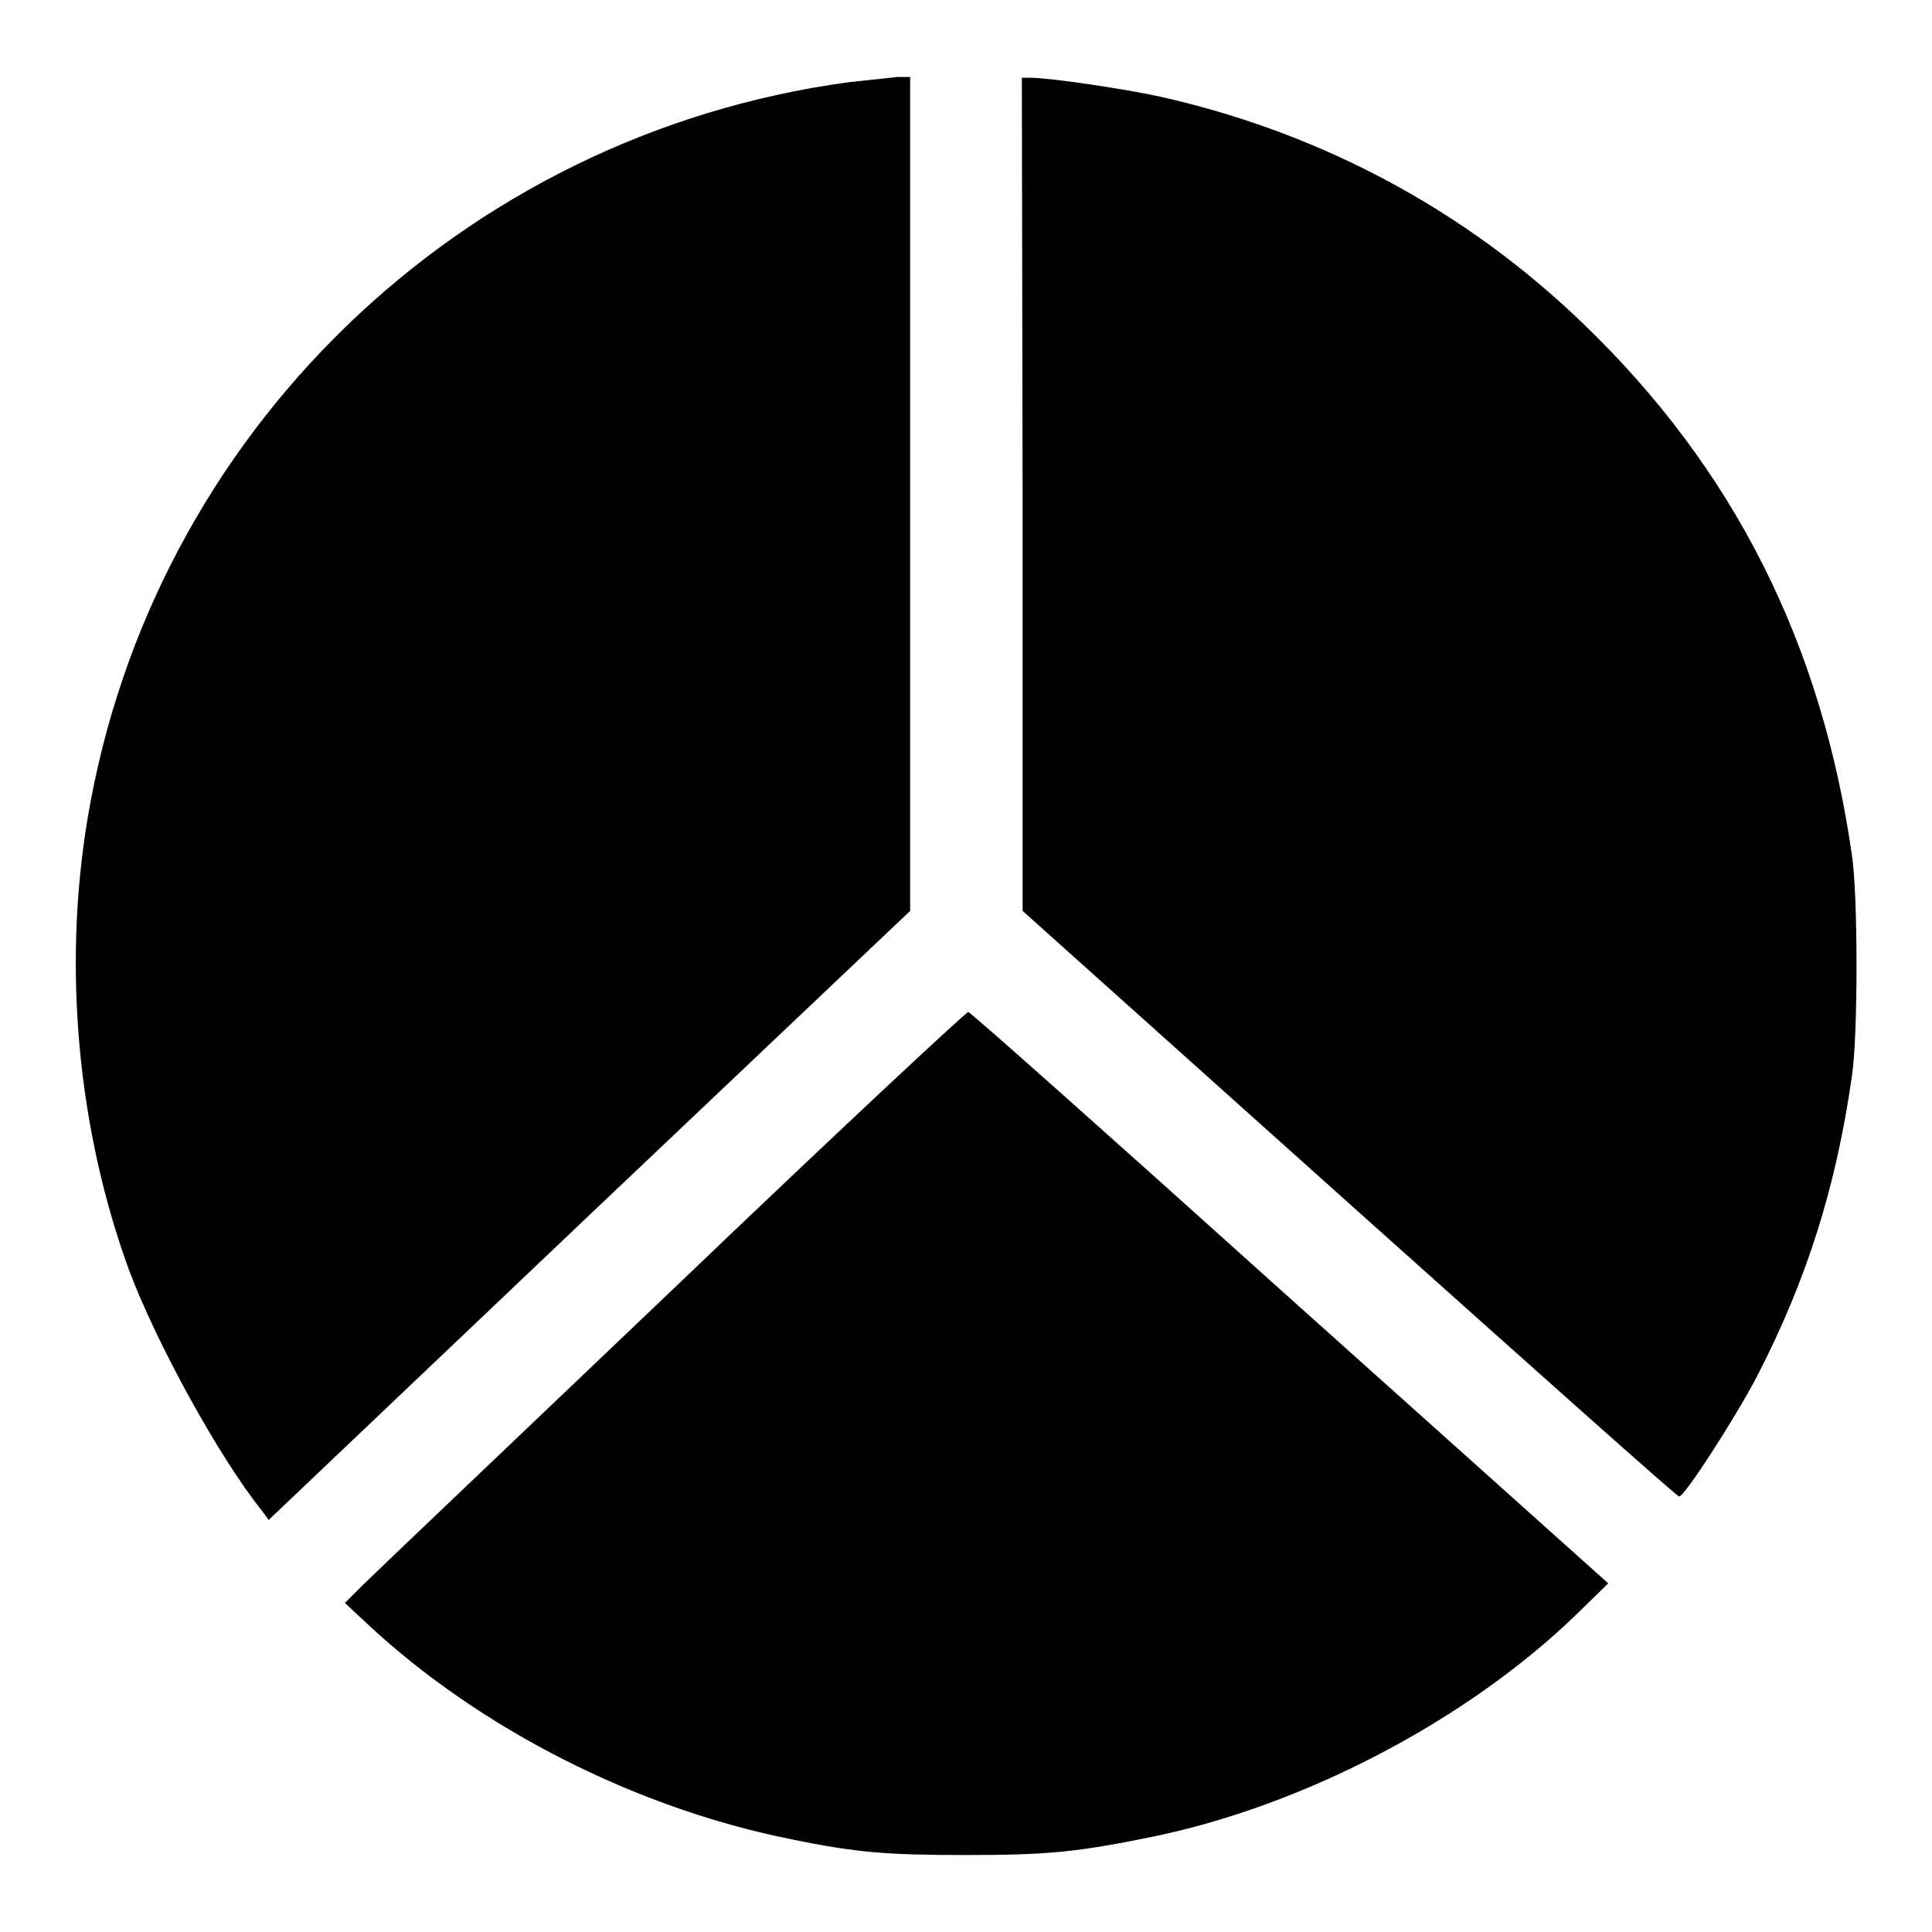 <?xml version="1.0" encoding="utf-8"?>
<!-- Svg Vector Icons : http://www.onlinewebfonts.com/icon -->
<!DOCTYPE svg PUBLIC "-//W3C//DTD SVG 1.1//EN" "http://www.w3.org/Graphics/SVG/1.1/DTD/svg11.dtd">
<svg version="1.1" xmlns="http://www.w3.org/2000/svg" xmlns:xlink="http://www.w3.org/1999/xlink" x="0px" y="0px" viewBox="0 0 256 256" enable-background="new 0 0 256 256" xml:space="preserve">
<g><g><g><path fill="#000000" d="M112.4,10.9c-51.4,7-92.3,46.6-100.8,97.6c-3.3,19.8-1.3,41.2,5.5,59.8c3.6,9.6,11.9,24.8,17.7,32l0.8,1.1L78.1,161l42.5-40.3l0-55.3V10.2l-1.7,0C118,10.3,115.1,10.6,112.4,10.9z"/><path fill="#000000" d="M135.5,65.4v55.3l43.3,38.8c23.8,21.3,43.4,38.8,43.7,38.8c0.7,0,7.3-10.2,10.3-15.9c6.6-12.8,10.5-25.1,12.6-39.9c0.8-5.4,0.8-23.6,0-29.1c-4-28.1-15.6-51.2-35.5-70.4c-15.6-15.1-34.8-25.4-56.2-30.2c-5.1-1.1-14.7-2.5-17.2-2.5h-1.1L135.5,65.4z"/><path fill="#000000" d="M89.1,170.9c-21.3,20.3-39.8,37.9-41.1,39.2l-2.3,2.3l3,2.8c14.9,13.9,35.6,24.4,56.1,28.5c8.7,1.8,12.8,2.1,23.3,2.1c10.8,0,14.7-0.4,24.5-2.4c20.1-4.1,41.7-15.4,56.2-29.4l4.3-4.2L170.9,172c-23.1-20.8-42.3-37.9-42.6-37.9C128.1,134,110.4,150.5,89.1,170.9z"/></g></g></g>
</svg>